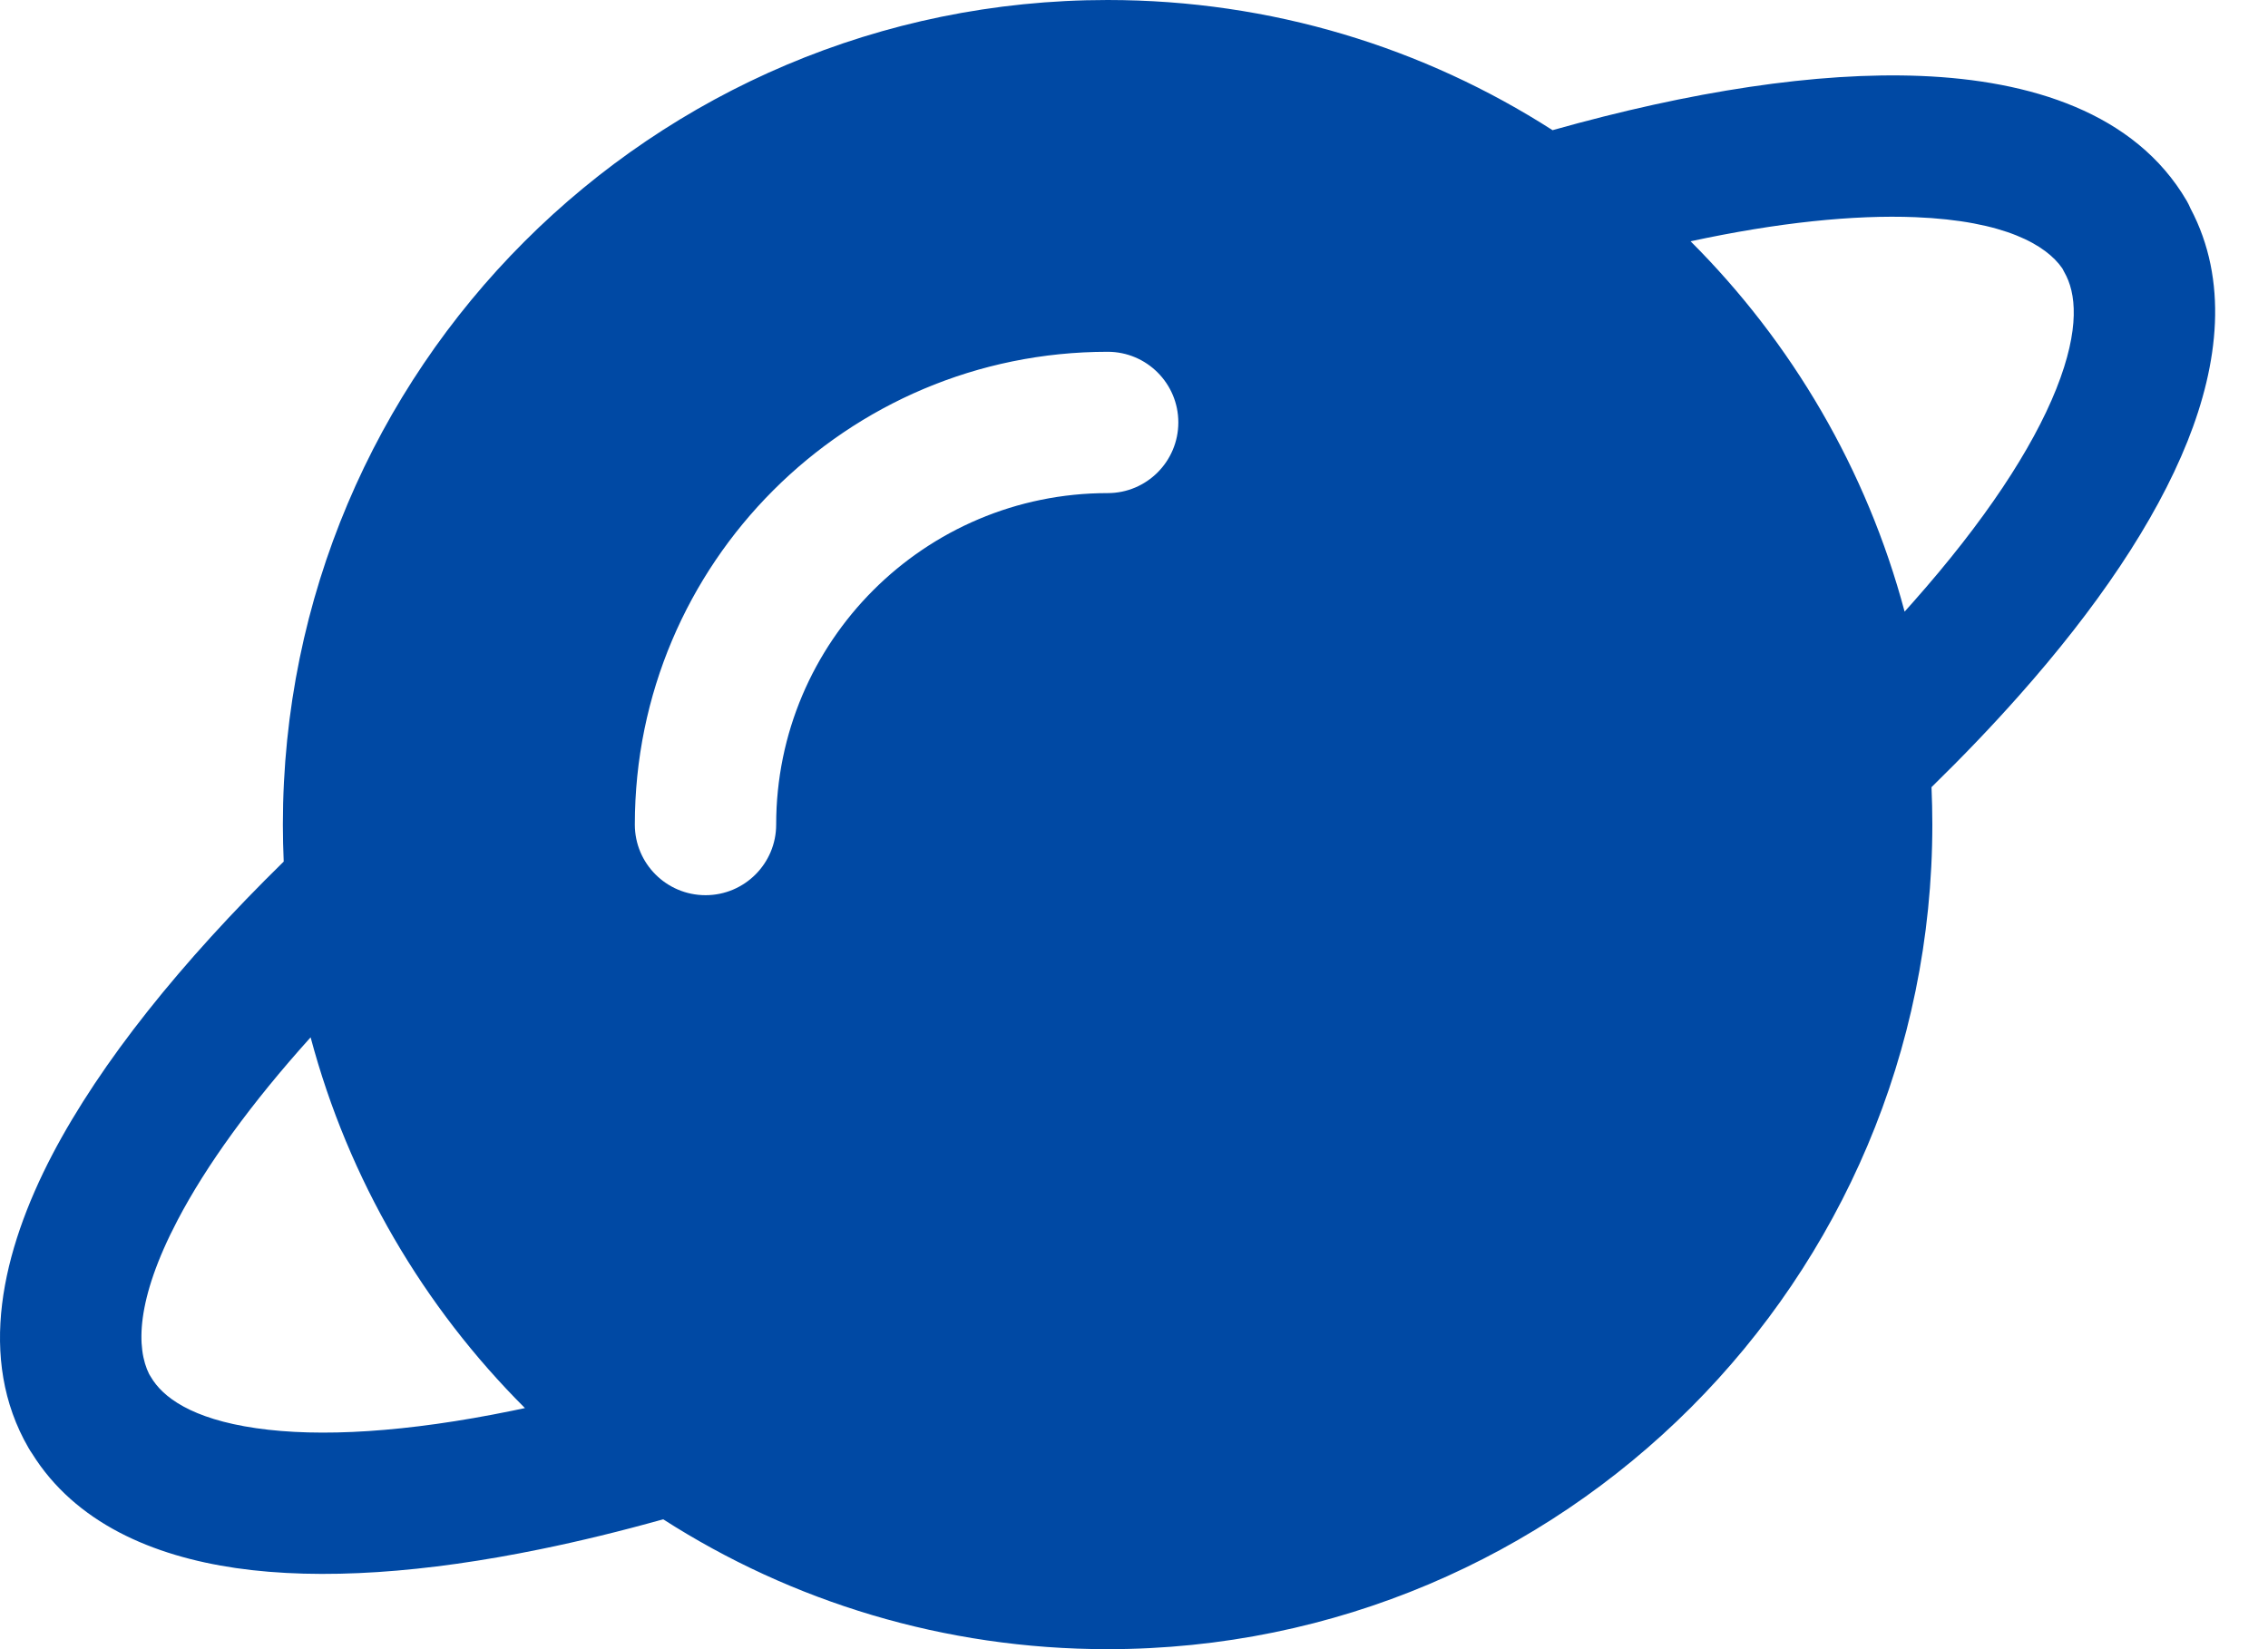 <svg xmlns="http://www.w3.org/2000/svg" width="22" height="16" viewBox="0 0 22 16" fill="none"><path fill-rule="evenodd" clip-rule="evenodd" d="M2.744 8C2.744 3.582 6.326 0 10.744 0C12.334 0 13.815 0.464 15.06 1.263C16.398 0.886 17.625 0.696 18.635 0.737C19.688 0.78 20.71 1.089 21.212 1.949C21.225 1.973 21.238 1.997 21.248 2.022C21.619 2.722 21.519 3.531 21.219 4.282C20.906 5.066 20.333 5.906 19.583 6.751C19.324 7.043 19.041 7.339 18.736 7.637C18.741 7.758 18.744 7.878 18.744 8C18.744 12.418 15.162 16 10.744 16C9.157 16 7.677 15.538 6.433 14.74C6.023 14.855 5.625 14.952 5.243 15.03C4.137 15.257 3.122 15.334 2.287 15.213C1.484 15.096 0.73 14.776 0.31 14.1C0.298 14.083 0.287 14.066 0.277 14.048C-0.225 13.182 0.018 12.14 0.507 11.203C0.977 10.306 1.756 9.335 2.752 8.359C2.747 8.24 2.744 8.12 2.744 8ZM20.005 2.604C19.849 2.378 19.448 2.142 18.579 2.107C17.981 2.083 17.244 2.159 16.399 2.341C17.38 3.321 18.107 4.554 18.475 5.934C18.503 5.903 18.53 5.872 18.557 5.842C19.251 5.059 19.714 4.355 19.946 3.774C20.181 3.184 20.137 2.837 20.025 2.642C20.018 2.63 20.011 2.617 20.005 2.604ZM1.463 13.358C1.458 13.35 1.453 13.341 1.447 13.332C1.323 13.084 1.314 12.618 1.722 11.839C2 11.308 2.434 10.707 3.013 10.064C3.381 11.446 4.11 12.681 5.092 13.661C5.051 13.67 5.009 13.679 4.968 13.687C3.944 13.897 3.103 13.946 2.484 13.856C1.855 13.765 1.576 13.553 1.463 13.358ZM10.745 4.784C8.969 4.784 7.529 6.224 7.529 8C7.529 8.378 7.222 8.685 6.844 8.685C6.465 8.685 6.158 8.378 6.158 8C6.158 5.466 8.212 3.413 10.745 3.413C11.123 3.413 11.43 3.72 11.43 4.098C11.43 4.477 11.123 4.784 10.745 4.784Z" fill="#0049A4"></path></svg>